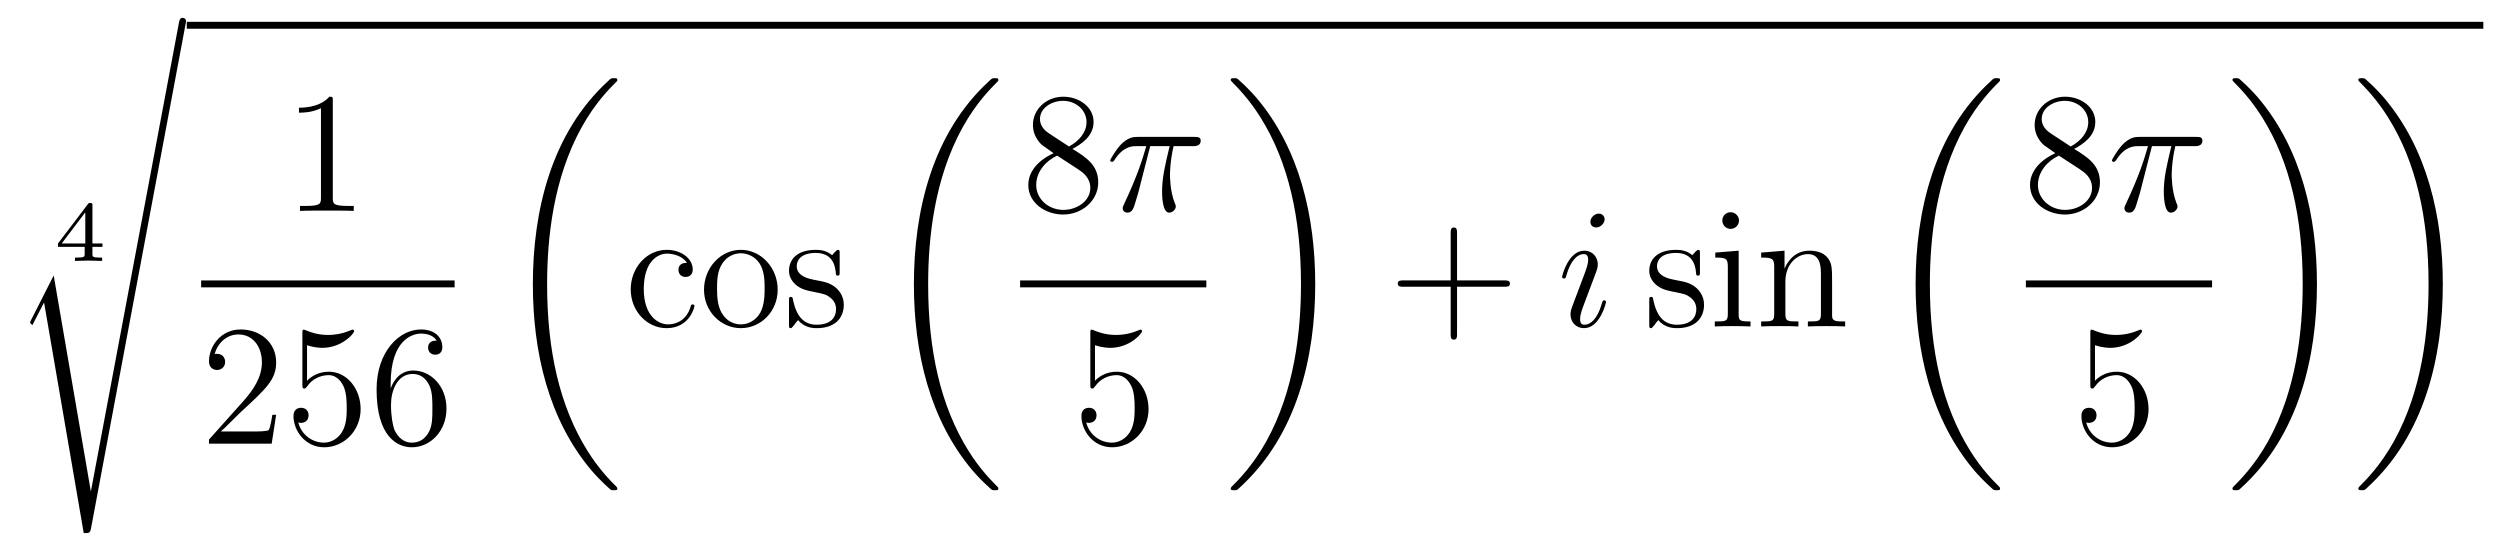 <?xml version='1.0'?>
<!-- This file was generated by dvisvgm 1.14.1 -->
<svg height='38pt' version='1.1' viewBox='0 -38 174 38' width='174pt' xmlns='http://www.w3.org/2000/svg' xmlns:xlink='http://www.w3.org/1999/xlink'>
<g id='page1'>
<g transform='matrix(1 0 0 1 -128 629)'>
<path d='M135.132 -649.82V-650.053H134.433V-652.694C134.433 -652.832 134.433 -652.873 134.283 -652.873C134.175 -652.873 134.163 -652.856 134.11 -652.784L132.035 -650.053V-649.82H133.894V-649.342C133.894 -649.145 133.894 -649.073 133.392 -649.073H133.219V-648.84C133.338 -648.846 133.9 -648.864 134.163 -648.864C134.427 -648.864 134.988 -648.846 135.108 -648.84V-649.073H134.935C134.433 -649.073 134.433 -649.145 134.433 -649.342V-649.82H135.132ZM133.936 -652.222V-650.053H132.292L133.936 -652.222Z' fill-rule='evenodd'/>
<path d='M131.737 -647.827L130.159 -644.719C130.099 -644.599 130.087 -644.576 130.087 -644.563C130.087 -644.516 130.242 -644.384 130.254 -644.372L131.067 -645.95L133.828 -629.896C134.199 -629.896 134.271 -629.896 134.331 -630.207L140.953 -665.519C140.953 -665.651 140.858 -665.758 140.714 -665.758C140.523 -665.758 140.487 -665.603 140.451 -665.4L134.331 -632.825H134.319L131.737 -647.827Z' fill-rule='evenodd'/>
<path d='M141 -665H300.84V-665.481H141'/>
<path d='M151.163 -659.982C151.163 -660.258 151.163 -660.269 150.924 -660.269C150.637 -659.947 150.039 -659.504 148.808 -659.504V-659.158C149.083 -659.158 149.68 -659.158 150.338 -659.468V-653.24C150.338 -652.81 150.302 -652.667 149.25 -652.667H148.88V-652.32C149.202 -652.344 150.362 -652.344 150.756 -652.344C151.151 -652.344 152.298 -652.344 152.621 -652.32V-652.667H152.251C151.199 -652.667 151.163 -652.81 151.163 -653.24V-659.982Z' fill-rule='evenodd'/>
<path d='M142 -647H159.641V-647.481H142'/>
<path d='M147.22 -638.128H146.957C146.921 -637.925 146.825 -637.267 146.706 -637.076C146.622 -636.969 145.941 -636.969 145.582 -636.969H143.371C143.693 -637.244 144.423 -638.009 144.733 -638.296C146.55 -639.969 147.22 -640.591 147.22 -641.774C147.22 -643.149 146.132 -644.069 144.745 -644.069S142.546 -642.886 142.546 -641.858C142.546 -641.248 143.072 -641.248 143.108 -641.248C143.359 -641.248 143.669 -641.427 143.669 -641.81C143.669 -642.145 143.442 -642.372 143.108 -642.372C143 -642.372 142.976 -642.372 142.94 -642.36C143.168 -643.173 143.813 -643.723 144.59 -643.723C145.606 -643.723 146.228 -642.874 146.228 -641.774C146.228 -640.758 145.642 -639.873 144.961 -639.108L142.546 -636.407V-636.12H146.909L147.22 -638.128ZM149.37 -642.97C149.884 -642.802 150.302 -642.79 150.434 -642.79C151.785 -642.79 152.646 -643.782 152.646 -643.95C152.646 -643.998 152.622 -644.058 152.55 -644.058C152.526 -644.058 152.502 -644.058 152.394 -644.01C151.725 -643.723 151.151 -643.687 150.841 -643.687C150.051 -643.687 149.49 -643.926 149.262 -644.022C149.179 -644.058 149.155 -644.058 149.143 -644.058C149.047 -644.058 149.047 -643.986 149.047 -643.794V-640.244C149.047 -640.029 149.047 -639.957 149.191 -639.957C149.251 -639.957 149.262 -639.969 149.382 -640.113C149.717 -640.603 150.279 -640.89 150.876 -640.89C151.51 -640.89 151.821 -640.304 151.916 -640.101C152.12 -639.634 152.131 -639.049 152.131 -638.594C152.131 -638.14 152.131 -637.459 151.797 -636.921C151.534 -636.491 151.067 -636.192 150.541 -636.192C149.752 -636.192 148.976 -636.73 148.76 -637.602C148.82 -637.578 148.892 -637.567 148.952 -637.567C149.155 -637.567 149.478 -637.686 149.478 -638.092C149.478 -638.427 149.251 -638.618 148.952 -638.618C148.737 -638.618 148.426 -638.511 148.426 -638.045C148.426 -637.028 149.239 -635.869 150.566 -635.869C151.916 -635.869 153.1 -637.005 153.1 -638.523C153.1 -639.945 152.143 -641.129 150.888 -641.129C150.207 -641.129 149.681 -640.83 149.37 -640.495V-642.97ZM155.19 -640.28C155.19 -643.304 156.66 -643.782 157.306 -643.782C157.736 -643.782 158.167 -643.651 158.394 -643.293C158.25 -643.293 157.796 -643.293 157.796 -642.802C157.796 -642.539 157.975 -642.312 158.286 -642.312C158.585 -642.312 158.788 -642.492 158.788 -642.838C158.788 -643.46 158.334 -644.069 157.294 -644.069C155.788 -644.069 154.21 -642.528 154.21 -639.897C154.21 -636.61 155.645 -635.869 156.66 -635.869C157.964 -635.869 159.075 -637.005 159.075 -638.559C159.075 -640.148 157.964 -641.212 156.768 -641.212C155.704 -641.212 155.31 -640.292 155.19 -639.957V-640.28ZM156.66 -636.192C155.907 -636.192 155.549 -636.861 155.441 -637.112C155.334 -637.423 155.214 -638.009 155.214 -638.846C155.214 -639.79 155.645 -640.973 156.72 -640.973C157.378 -640.973 157.725 -640.531 157.904 -640.125C158.095 -639.682 158.095 -639.085 158.095 -638.571C158.095 -637.961 158.095 -637.423 157.868 -636.969C157.569 -636.395 157.139 -636.192 156.66 -636.192Z' fill-rule='evenodd'/>
<path d='M170.968 -633C170.968 -633.048 170.944 -633.072 170.92 -633.108C170.478 -633.55 169.677 -634.351 168.876 -635.642C166.951 -638.726 166.079 -642.611 166.079 -647.213C166.079 -650.429 166.509 -654.577 168.481 -658.139C169.426 -659.837 170.406 -660.817 170.932 -661.343C170.968 -661.379 170.968 -661.403 170.968 -661.439C170.968 -661.558 170.884 -661.558 170.717 -661.558C170.549 -661.558 170.526 -661.558 170.346 -661.379C166.342 -657.733 165.087 -652.258 165.087 -647.225C165.087 -642.527 166.162 -637.793 169.199 -634.219C169.438 -633.944 169.892 -633.454 170.382 -633.024C170.526 -632.88 170.549 -632.88 170.717 -632.88C170.884 -632.88 170.968 -632.88 170.968 -633Z' fill-rule='evenodd'/>
<path d='M175.808 -648.703C175.664 -648.703 175.222 -648.703 175.222 -648.213C175.222 -647.926 175.425 -647.723 175.712 -647.723C175.987 -647.723 176.214 -647.89 176.214 -648.237C176.214 -649.038 175.377 -649.612 174.409 -649.612C173.01 -649.612 171.898 -648.368 171.898 -646.862C171.898 -645.332 173.046 -644.16 174.397 -644.16C175.975 -644.16 176.333 -645.595 176.333 -645.702C176.333 -645.81 176.25 -645.81 176.214 -645.81C176.106 -645.81 176.094 -645.774 176.058 -645.631C175.795 -644.782 175.15 -644.423 174.504 -644.423C173.775 -644.423 172.807 -645.057 172.807 -646.874C172.807 -648.858 173.823 -649.348 174.421 -649.348C174.875 -649.348 175.533 -649.169 175.808 -648.703ZM182.127 -646.838C182.127 -648.38 180.955 -649.612 179.569 -649.612C178.134 -649.612 176.999 -648.344 176.999 -646.838C176.999 -645.308 178.194 -644.16 179.557 -644.16C180.967 -644.16 182.127 -645.332 182.127 -646.838ZM179.569 -644.423C179.127 -644.423 178.588 -644.615 178.242 -645.2C177.919 -645.738 177.907 -646.444 177.907 -646.946C177.907 -647.4 177.907 -648.129 178.278 -648.667C178.612 -649.181 179.138 -649.372 179.557 -649.372C180.023 -649.372 180.525 -649.157 180.848 -648.691C181.218 -648.141 181.218 -647.388 181.218 -646.946C181.218 -646.527 181.218 -645.786 180.907 -645.224C180.573 -644.651 180.023 -644.423 179.569 -644.423ZM186.441 -649.337C186.441 -649.552 186.441 -649.612 186.321 -649.612C186.225 -649.612 185.999 -649.348 185.915 -649.241C185.544 -649.54 185.174 -649.612 184.791 -649.612C183.345 -649.612 182.914 -648.822 182.914 -648.165C182.914 -648.033 182.914 -647.615 183.369 -647.197C183.751 -646.862 184.158 -646.778 184.707 -646.671C185.365 -646.539 185.52 -646.503 185.819 -646.264C186.034 -646.085 186.19 -645.822 186.19 -645.487C186.19 -644.973 185.891 -644.4 184.839 -644.4C184.05 -644.4 183.476 -644.854 183.213 -646.049C183.165 -646.264 183.165 -646.276 183.153 -646.288C183.129 -646.336 183.082 -646.336 183.046 -646.336C182.914 -646.336 182.914 -646.276 182.914 -646.061V-644.435C182.914 -644.22 182.914 -644.16 183.034 -644.16C183.094 -644.16 183.105 -644.172 183.309 -644.423C183.369 -644.507 183.369 -644.531 183.548 -644.722C184.002 -644.16 184.648 -644.16 184.851 -644.16C186.106 -644.16 186.728 -644.854 186.728 -645.798C186.728 -646.444 186.333 -646.826 186.225 -646.934C185.795 -647.304 185.473 -647.376 184.684 -647.52C184.325 -647.591 183.452 -647.759 183.452 -648.476C183.452 -648.847 183.703 -649.396 184.779 -649.396C186.082 -649.396 186.154 -648.285 186.178 -647.914C186.19 -647.818 186.273 -647.818 186.309 -647.818C186.441 -647.818 186.441 -647.878 186.441 -648.093V-649.337Z' fill-rule='evenodd'/>
<path d='M197.488 -633C197.488 -633.048 197.464 -633.072 197.44 -633.108C196.998 -633.55 196.196 -634.351 195.396 -635.642C193.471 -638.726 192.599 -642.611 192.599 -647.213C192.599 -650.429 193.03 -654.577 195.001 -658.139C195.946 -659.837 196.926 -660.817 197.452 -661.343C197.488 -661.379 197.488 -661.403 197.488 -661.439C197.488 -661.558 197.404 -661.558 197.237 -661.558C197.069 -661.558 197.046 -661.558 196.866 -661.379C192.862 -657.733 191.607 -652.258 191.607 -647.225C191.607 -642.527 192.682 -637.793 195.719 -634.219C195.958 -633.944 196.412 -633.454 196.902 -633.024C197.046 -632.88 197.069 -632.88 197.237 -632.88C197.404 -632.88 197.488 -632.88 197.488 -633Z' fill-rule='evenodd'/>
<path d='M202.642 -656.635C203.24 -656.958 204.113 -657.508 204.113 -658.512C204.113 -659.552 203.108 -660.269 202.009 -660.269C200.825 -660.269 199.892 -659.397 199.892 -658.309C199.892 -657.903 200.012 -657.496 200.347 -657.09C200.479 -656.934 200.491 -656.922 201.328 -656.337C200.168 -655.799 199.57 -654.998 199.57 -654.125C199.57 -652.858 200.778 -652.069 201.997 -652.069C203.323 -652.069 204.436 -653.049 204.436 -654.304C204.436 -655.524 203.575 -656.062 202.642 -656.635ZM201.017 -657.711C200.861 -657.819 200.383 -658.13 200.383 -658.715C200.383 -659.493 201.196 -659.982 201.997 -659.982C202.858 -659.982 203.622 -659.361 203.622 -658.5C203.622 -657.771 203.096 -657.185 202.403 -656.803L201.017 -657.711ZM201.578 -656.169L203.026 -655.225C203.335 -655.022 203.886 -654.651 203.886 -653.922C203.886 -653.013 202.966 -652.392 202.009 -652.392C200.993 -652.392 200.12 -653.133 200.12 -654.125C200.12 -655.057 200.801 -655.811 201.578 -656.169Z' fill-rule='evenodd'/>
<path d='M208.055 -656.827H209.406C209.083 -655.488 208.88 -654.615 208.88 -653.659C208.88 -653.492 208.88 -652.2 209.37 -652.2C209.621 -652.2 209.836 -652.428 209.836 -652.631C209.836 -652.691 209.836 -652.714 209.753 -652.894C209.43 -653.719 209.43 -654.747 209.43 -654.83C209.43 -654.902 209.43 -655.751 209.681 -656.827H211.02C211.175 -656.827 211.57 -656.827 211.57 -657.209C211.57 -657.472 211.343 -657.472 211.127 -657.472H207.194C206.92 -657.472 206.513 -657.472 205.963 -656.887C205.652 -656.54 205.27 -655.906 205.27 -655.834C205.27 -655.763 205.33 -655.739 205.402 -655.739C205.484 -655.739 205.496 -655.775 205.556 -655.847C206.178 -656.827 206.8 -656.827 207.098 -656.827H207.78C207.517 -655.93 207.218 -654.89 206.238 -652.798C206.142 -652.607 206.142 -652.583 206.142 -652.511C206.142 -652.26 206.358 -652.2 206.465 -652.2C206.812 -652.2 206.908 -652.511 207.05 -653.013C207.242 -653.623 207.242 -653.647 207.361 -654.125L208.055 -656.827Z' fill-rule='evenodd'/>
<path d='M199 -647H211.961V-647.481H199'/>
<path d='M204.21 -642.97C204.724 -642.802 205.142 -642.79 205.274 -642.79C206.626 -642.79 207.486 -643.782 207.486 -643.95C207.486 -643.998 207.462 -644.058 207.39 -644.058C207.366 -644.058 207.342 -644.058 207.234 -644.01C206.566 -643.723 205.991 -643.687 205.681 -643.687C204.892 -643.687 204.33 -643.926 204.102 -644.022C204.019 -644.058 203.995 -644.058 203.983 -644.058C203.887 -644.058 203.887 -643.986 203.887 -643.794V-640.244C203.887 -640.029 203.887 -639.957 204.031 -639.957C204.091 -639.957 204.102 -639.969 204.222 -640.113C204.557 -640.603 205.118 -640.89 205.716 -640.89C206.35 -640.89 206.66 -640.304 206.756 -640.101C206.959 -639.634 206.971 -639.049 206.971 -638.594C206.971 -638.14 206.971 -637.459 206.636 -636.921C206.374 -636.491 205.908 -636.192 205.381 -636.192C204.593 -636.192 203.815 -636.73 203.6 -637.602C203.66 -637.578 203.732 -637.567 203.792 -637.567C203.995 -637.567 204.318 -637.686 204.318 -638.092C204.318 -638.427 204.091 -638.618 203.792 -638.618C203.576 -638.618 203.266 -638.511 203.266 -638.045C203.266 -637.028 204.079 -635.869 205.405 -635.869C206.756 -635.869 207.94 -637.005 207.94 -638.523C207.94 -639.945 206.983 -641.129 205.728 -641.129C205.046 -641.129 204.521 -640.83 204.21 -640.495V-642.97Z' fill-rule='evenodd'/>
<path d='M219.54 -647.213C219.54 -651.911 218.464 -656.645 215.428 -660.219C215.189 -660.494 214.734 -660.984 214.244 -661.415C214.1 -661.558 214.076 -661.558 213.91 -661.558C213.766 -661.558 213.659 -661.558 213.659 -661.439C213.659 -661.391 213.707 -661.343 213.73 -661.319C214.148 -660.889 214.949 -660.088 215.75 -658.797C217.675 -655.713 218.548 -651.828 218.548 -647.225C218.548 -644.01 218.117 -639.862 216.145 -636.299C215.201 -634.602 214.208 -633.61 213.707 -633.108C213.682 -633.072 213.659 -633.036 213.659 -633C213.659 -632.88 213.766 -632.88 213.91 -632.88C214.076 -632.88 214.1 -632.88 214.28 -633.06C218.285 -636.706 219.54 -642.181 219.54 -647.213Z' fill-rule='evenodd'/>
<path d='M229.41 -647.041H232.709C232.877 -647.041 233.092 -647.041 233.092 -647.257C233.092 -647.484 232.889 -647.484 232.709 -647.484H229.41V-650.783C229.41 -650.95 229.41 -651.166 229.194 -651.166C228.967 -651.166 228.967 -650.962 228.967 -650.783V-647.484H225.668C225.5 -647.484 225.286 -647.484 225.286 -647.268C225.286 -647.041 225.488 -647.041 225.668 -647.041H228.967V-643.742C228.967 -643.575 228.967 -643.36 229.182 -643.36C229.41 -643.36 229.41 -643.563 229.41 -643.742V-647.041Z' fill-rule='evenodd'/>
<path d='M239.78 -645.989C239.78 -646.049 239.732 -646.097 239.66 -646.097C239.554 -646.097 239.542 -646.061 239.482 -645.858C239.171 -644.77 238.68 -644.4 238.286 -644.4C238.142 -644.4 237.976 -644.435 237.976 -644.794C237.976 -645.117 238.118 -645.475 238.25 -645.834L239.087 -648.057C239.123 -648.153 239.207 -648.368 239.207 -648.595C239.207 -649.098 238.848 -649.552 238.262 -649.552C237.162 -649.552 236.72 -647.818 236.72 -647.723C236.72 -647.675 236.768 -647.615 236.851 -647.615C236.959 -647.615 236.971 -647.663 237.019 -647.83C237.306 -648.834 237.76 -649.313 238.226 -649.313C238.333 -649.313 238.537 -649.301 238.537 -648.918C238.537 -648.607 238.381 -648.213 238.286 -647.95L237.449 -645.727C237.378 -645.535 237.306 -645.344 237.306 -645.129C237.306 -644.591 237.677 -644.16 238.25 -644.16C239.35 -644.16 239.78 -645.906 239.78 -645.989ZM239.684 -651.739C239.684 -651.919 239.542 -652.134 239.278 -652.134C239.003 -652.134 238.692 -651.871 238.692 -651.56C238.692 -651.261 238.944 -651.166 239.087 -651.166C239.41 -651.166 239.684 -651.476 239.684 -651.739Z' fill-rule='evenodd'/>
<path d='M246.316 -649.337C246.316 -649.552 246.316 -649.612 246.196 -649.612C246.1 -649.612 245.873 -649.348 245.789 -649.241C245.418 -649.54 245.048 -649.612 244.666 -649.612C243.218 -649.612 242.789 -648.822 242.789 -648.165C242.789 -648.033 242.789 -647.615 243.242 -647.197C243.625 -646.862 244.032 -646.778 244.582 -646.671C245.239 -646.539 245.395 -646.503 245.694 -646.264C245.909 -646.085 246.065 -645.822 246.065 -645.487C246.065 -644.973 245.765 -644.4 244.714 -644.4C243.924 -644.4 243.35 -644.854 243.088 -646.049C243.04 -646.264 243.04 -646.276 243.028 -646.288C243.004 -646.336 242.956 -646.336 242.92 -646.336C242.789 -646.336 242.789 -646.276 242.789 -646.061V-644.435C242.789 -644.22 242.789 -644.16 242.909 -644.16C242.968 -644.16 242.98 -644.172 243.184 -644.423C243.242 -644.507 243.242 -644.531 243.422 -644.722C243.876 -644.16 244.522 -644.16 244.726 -644.16C245.981 -644.16 246.602 -644.854 246.602 -645.798C246.602 -646.444 246.208 -646.826 246.1 -646.934C245.67 -647.304 245.347 -647.376 244.558 -647.52C244.199 -647.591 243.326 -647.759 243.326 -648.476C243.326 -648.847 243.577 -649.396 244.654 -649.396C245.957 -649.396 246.029 -648.285 246.052 -647.914C246.065 -647.818 246.148 -647.818 246.184 -647.818C246.316 -647.818 246.316 -647.878 246.316 -648.093V-649.337ZM249.034 -651.644C249.034 -651.954 248.783 -652.229 248.448 -652.229C248.137 -652.229 247.874 -651.978 247.874 -651.656C247.874 -651.297 248.161 -651.07 248.448 -651.07C248.819 -651.07 249.034 -651.381 249.034 -651.644ZM247.385 -649.42V-649.073C248.149 -649.073 248.257 -649.002 248.257 -648.416V-645.165C248.257 -644.627 248.125 -644.627 247.349 -644.627V-644.28C247.684 -644.304 248.257 -644.304 248.604 -644.304C248.735 -644.304 249.428 -644.304 249.835 -644.28V-644.627C249.058 -644.627 249.011 -644.687 249.011 -645.153V-649.552L247.385 -649.42ZM255.514 -647.185C255.514 -648.297 255.514 -648.631 255.239 -649.014C254.892 -649.48 254.33 -649.552 253.924 -649.552C252.764 -649.552 252.31 -648.56 252.215 -648.321H252.203V-649.552L250.577 -649.42V-649.073C251.389 -649.073 251.485 -648.99 251.485 -648.404V-645.165C251.485 -644.627 251.353 -644.627 250.577 -644.627V-644.28C250.888 -644.304 251.533 -644.304 251.868 -644.304C252.215 -644.304 252.859 -644.304 253.171 -644.28V-644.627C252.406 -644.627 252.262 -644.627 252.262 -645.165V-647.388C252.262 -648.643 253.087 -649.313 253.828 -649.313C254.569 -649.313 254.736 -648.703 254.736 -647.974V-645.165C254.736 -644.627 254.605 -644.627 253.828 -644.627V-644.28C254.14 -644.304 254.784 -644.304 255.119 -644.304C255.466 -644.304 256.111 -644.304 256.422 -644.28V-644.627C255.824 -644.627 255.526 -644.627 255.514 -644.985V-647.185Z' fill-rule='evenodd'/>
<path d='M267.208 -633C267.208 -633.048 267.184 -633.072 267.16 -633.108C266.718 -633.55 265.916 -634.351 265.116 -635.642C263.191 -638.726 262.319 -642.611 262.319 -647.213C262.319 -650.429 262.75 -654.577 264.721 -658.139C265.666 -659.837 266.646 -660.817 267.172 -661.343C267.208 -661.379 267.208 -661.403 267.208 -661.439C267.208 -661.558 267.124 -661.558 266.957 -661.558C266.789 -661.558 266.766 -661.558 266.586 -661.379C262.582 -657.733 261.326 -652.258 261.326 -647.225C261.326 -642.527 262.402 -637.793 265.439 -634.219C265.678 -633.944 266.132 -633.454 266.622 -633.024C266.766 -632.88 266.789 -632.88 266.957 -632.88C267.124 -632.88 267.208 -632.88 267.208 -633Z' fill-rule='evenodd'/>
<path d='M272.362 -656.635C272.96 -656.958 273.833 -657.508 273.833 -658.512C273.833 -659.552 272.828 -660.269 271.729 -660.269C270.545 -660.269 269.612 -659.397 269.612 -658.309C269.612 -657.903 269.732 -657.496 270.067 -657.09C270.199 -656.934 270.211 -656.922 271.048 -656.337C269.888 -655.799 269.29 -654.998 269.29 -654.125C269.29 -652.858 270.498 -652.069 271.717 -652.069C273.043 -652.069 274.156 -653.049 274.156 -654.304C274.156 -655.524 273.295 -656.062 272.362 -656.635ZM270.737 -657.711C270.581 -657.819 270.103 -658.13 270.103 -658.715C270.103 -659.493 270.916 -659.982 271.717 -659.982C272.578 -659.982 273.342 -659.361 273.342 -658.5C273.342 -657.771 272.816 -657.185 272.123 -656.803L270.737 -657.711ZM271.298 -656.169L272.746 -655.225C273.055 -655.022 273.606 -654.651 273.606 -653.922C273.606 -653.013 272.686 -652.392 271.729 -652.392C270.713 -652.392 269.84 -653.133 269.84 -654.125C269.84 -655.057 270.521 -655.811 271.298 -656.169Z' fill-rule='evenodd'/>
<path d='M277.775 -656.827H279.126C278.803 -655.488 278.6 -654.615 278.6 -653.659C278.6 -653.492 278.6 -652.2 279.09 -652.2C279.341 -652.2 279.556 -652.428 279.556 -652.631C279.556 -652.691 279.556 -652.714 279.473 -652.894C279.15 -653.719 279.15 -654.747 279.15 -654.83C279.15 -654.902 279.15 -655.751 279.401 -656.827H280.74C280.895 -656.827 281.29 -656.827 281.29 -657.209C281.29 -657.472 281.063 -657.472 280.847 -657.472H276.914C276.64 -657.472 276.233 -657.472 275.683 -656.887C275.372 -656.54 274.99 -655.906 274.99 -655.834C274.99 -655.763 275.05 -655.739 275.122 -655.739C275.204 -655.739 275.216 -655.775 275.276 -655.847C275.898 -656.827 276.52 -656.827 276.818 -656.827H277.5C277.237 -655.93 276.938 -654.89 275.958 -652.798C275.862 -652.607 275.862 -652.583 275.862 -652.511C275.862 -652.26 276.078 -652.2 276.185 -652.2C276.532 -652.2 276.628 -652.511 276.77 -653.013C276.962 -653.623 276.962 -653.647 277.081 -654.125L277.775 -656.827Z' fill-rule='evenodd'/>
<path d='M269 -647H281.96V-647.481H269'/>
<path d='M273.81 -642.97C274.324 -642.802 274.742 -642.79 274.874 -642.79C276.226 -642.79 277.086 -643.782 277.086 -643.95C277.086 -643.998 277.062 -644.058 276.99 -644.058C276.966 -644.058 276.942 -644.058 276.834 -644.01C276.166 -643.723 275.591 -643.687 275.281 -643.687C274.492 -643.687 273.93 -643.926 273.702 -644.022C273.619 -644.058 273.595 -644.058 273.583 -644.058C273.487 -644.058 273.487 -643.986 273.487 -643.794V-640.244C273.487 -640.029 273.487 -639.957 273.631 -639.957C273.691 -639.957 273.702 -639.969 273.822 -640.113C274.157 -640.603 274.718 -640.89 275.316 -640.89C275.95 -640.89 276.26 -640.304 276.356 -640.101C276.559 -639.634 276.571 -639.049 276.571 -638.594C276.571 -638.14 276.571 -637.459 276.236 -636.921C275.974 -636.491 275.508 -636.192 274.981 -636.192C274.193 -636.192 273.415 -636.73 273.2 -637.602C273.26 -637.578 273.332 -637.567 273.392 -637.567C273.595 -637.567 273.918 -637.686 273.918 -638.092C273.918 -638.427 273.691 -638.618 273.392 -638.618C273.176 -638.618 272.866 -638.511 272.866 -638.045C272.866 -637.028 273.679 -635.869 275.005 -635.869C276.356 -635.869 277.54 -637.005 277.54 -638.523C277.54 -639.945 276.583 -641.129 275.328 -641.129C274.646 -641.129 274.121 -640.83 273.81 -640.495V-642.97Z' fill-rule='evenodd'/>
<path d='M289.26 -647.213C289.26 -651.911 288.184 -656.645 285.148 -660.219C284.909 -660.494 284.454 -660.984 283.964 -661.415C283.82 -661.558 283.796 -661.558 283.63 -661.558C283.486 -661.558 283.379 -661.558 283.379 -661.439C283.379 -661.391 283.427 -661.343 283.45 -661.319C283.868 -660.889 284.669 -660.088 285.47 -658.797C287.395 -655.713 288.268 -651.828 288.268 -647.225C288.268 -644.01 287.837 -639.862 285.865 -636.299C284.921 -634.602 283.928 -633.61 283.427 -633.108C283.402 -633.072 283.379 -633.036 283.379 -633C283.379 -632.88 283.486 -632.88 283.63 -632.88C283.796 -632.88 283.82 -632.88 284 -633.06C288.005 -636.706 289.26 -642.181 289.26 -647.213ZM298.02 -647.213C298.02 -651.911 296.944 -656.645 293.908 -660.219C293.669 -660.494 293.214 -660.984 292.724 -661.415C292.58 -661.558 292.556 -661.558 292.39 -661.558C292.246 -661.558 292.139 -661.558 292.139 -661.439C292.139 -661.391 292.186 -661.343 292.21 -661.319C292.628 -660.889 293.429 -660.088 294.23 -658.797C296.155 -655.713 297.028 -651.828 297.028 -647.225C297.028 -644.01 296.597 -639.862 294.625 -636.299C293.681 -634.602 292.688 -633.61 292.186 -633.108C292.162 -633.072 292.139 -633.036 292.139 -633C292.139 -632.88 292.246 -632.88 292.39 -632.88C292.556 -632.88 292.58 -632.88 292.76 -633.06C296.765 -636.706 298.02 -642.181 298.02 -647.213Z' fill-rule='evenodd'/>
</g>
</g>
</svg>
